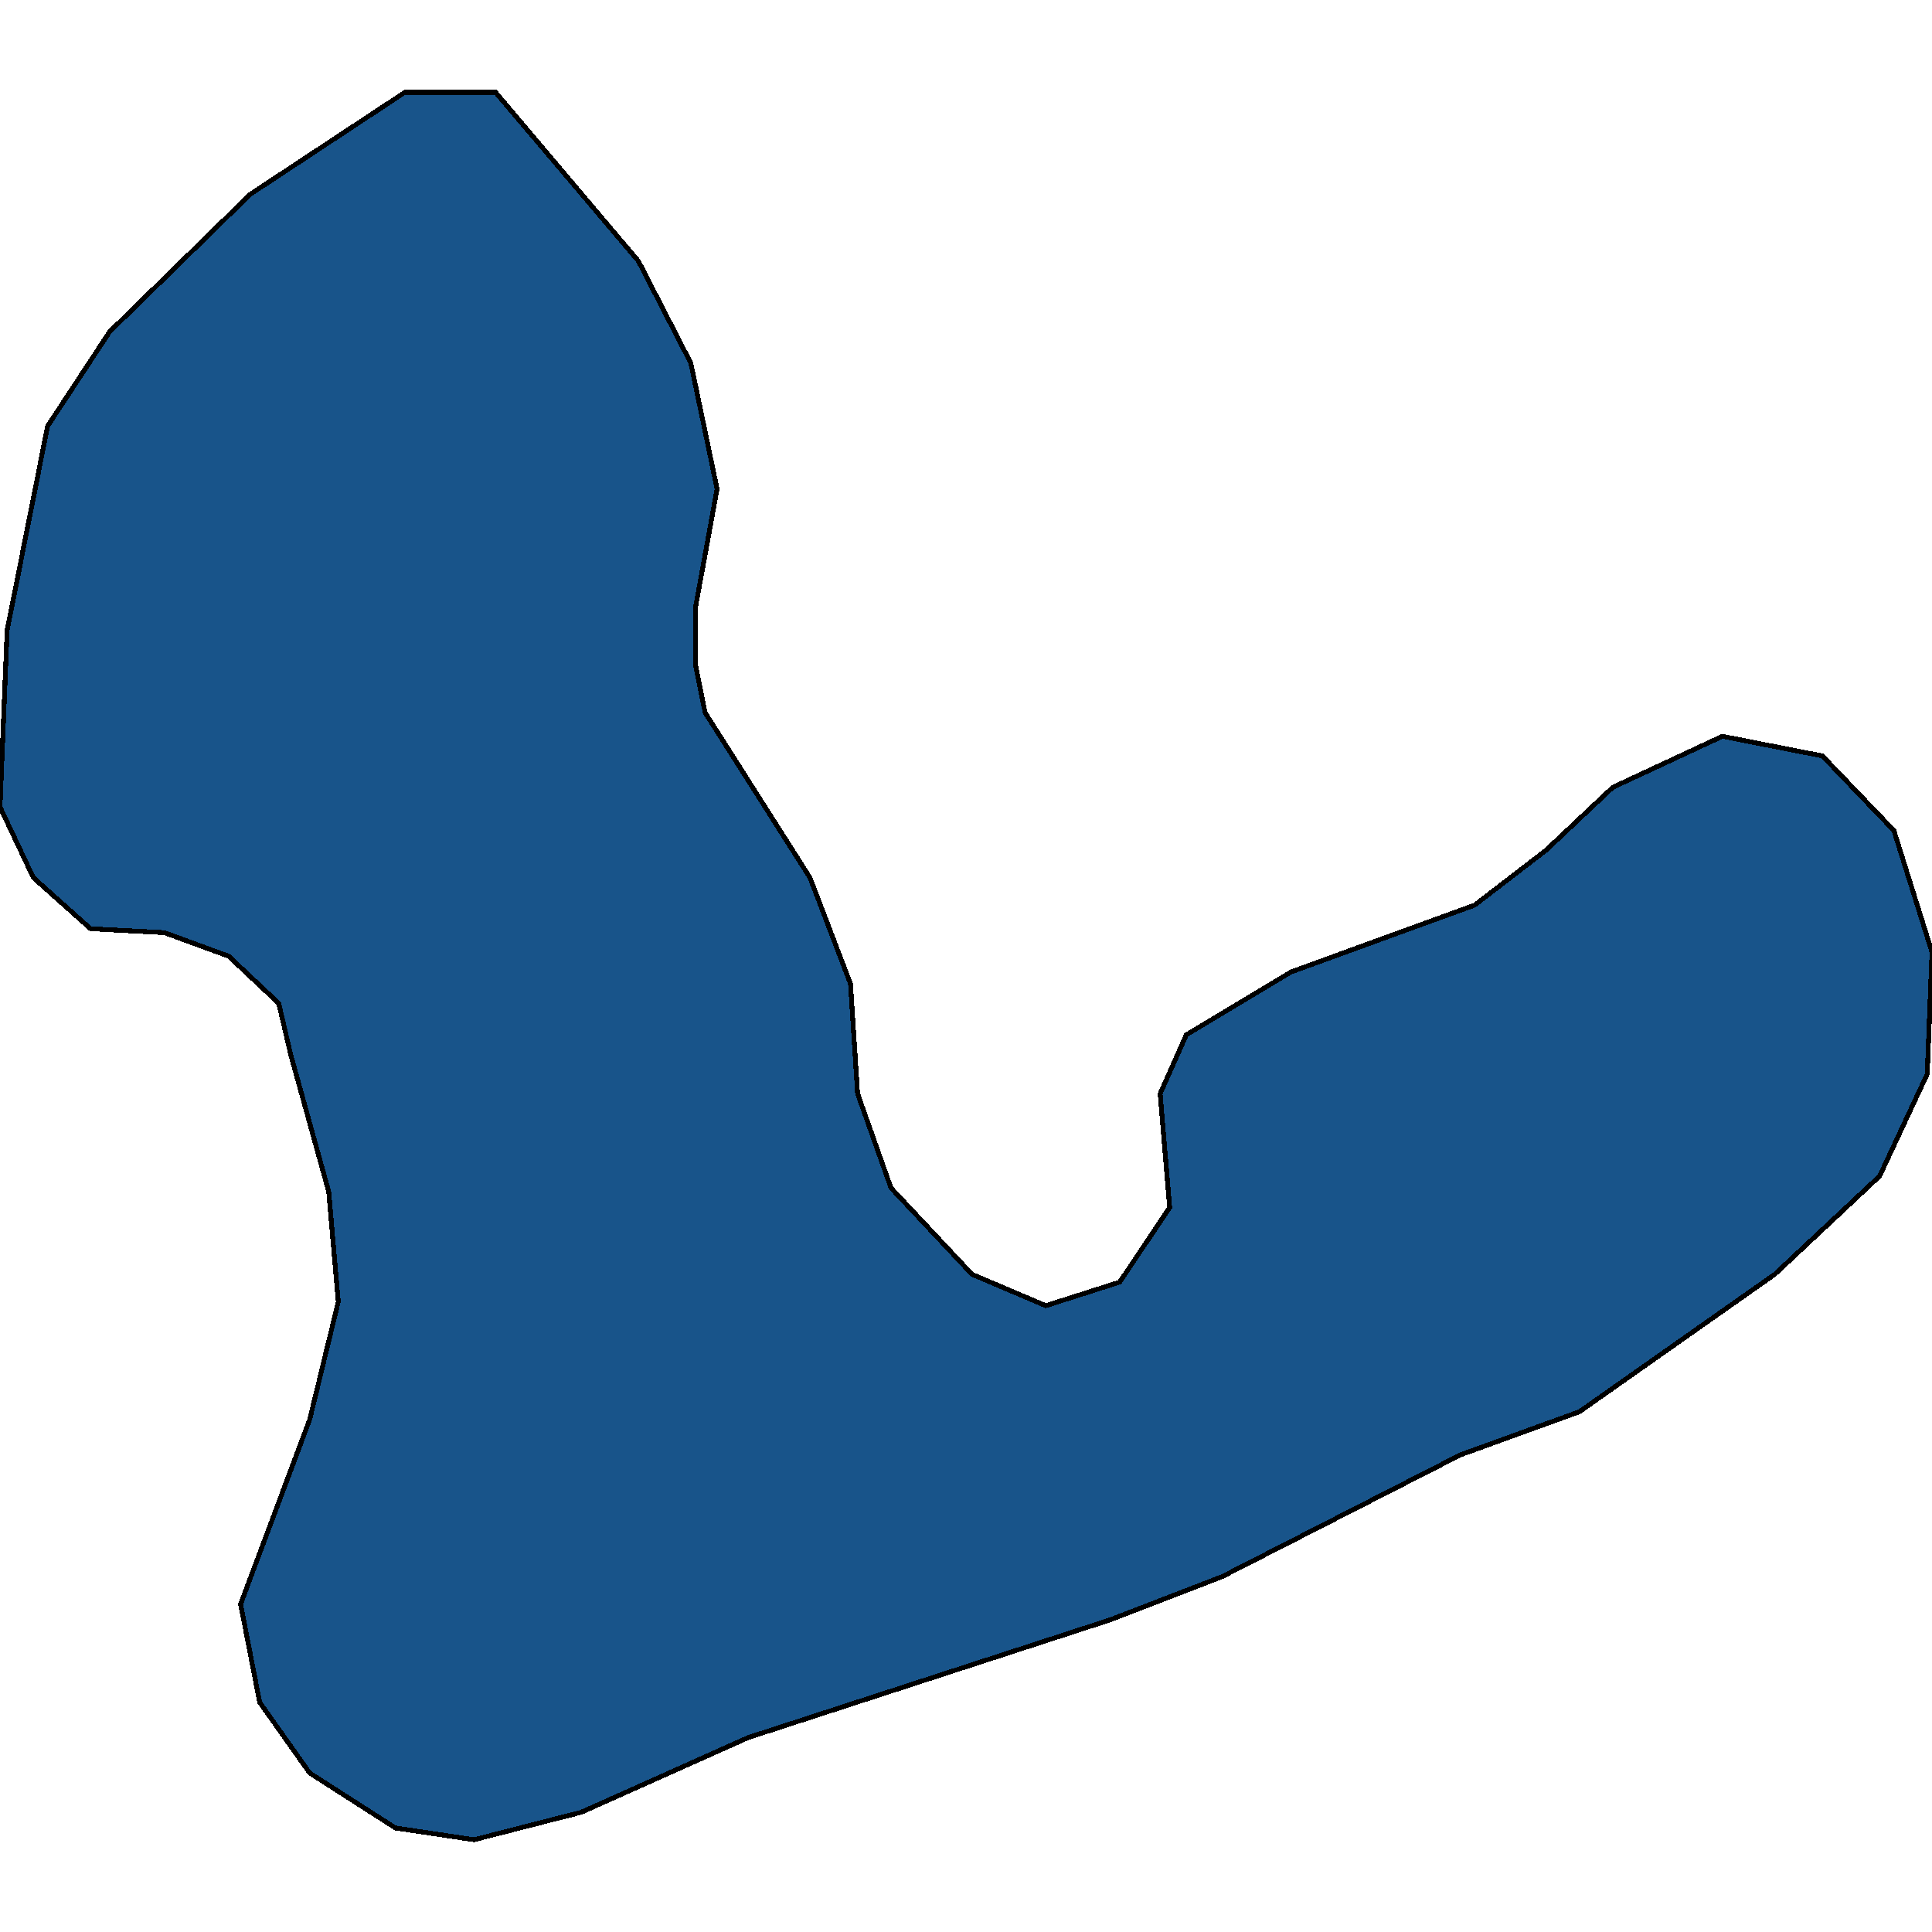 <svg xmlns="http://www.w3.org/2000/svg" width="400" height="400"><path style="stroke: black; fill: #18548a; shape-rendering: crispEdges; stroke-width: 1px;" d="M0,167.077L1.48,130.49L9.864,88.211L22.688,68.698L51.788,40.241L83.847,19.101L102.589,19.101L132.182,54.063L143.033,75.202L148.459,101.22L144.02,125.612L144.02,137.807L145.993,147.564L167.694,181.711L176.079,203.663L177.559,226.428L184.464,245.94L201.233,263.827L216.523,270.331L231.813,265.453L242.17,250.006L240.197,226.428L245.623,214.233L267.324,201.224L305.302,187.403L320.099,176.02L333.909,163.012L356.597,152.442L377.312,156.507L392.109,171.955L400,197.159L399.014,222.363L389.149,243.501L367.448,263.827L327.004,292.282L302.343,301.225L253.021,326.428L229.84,335.371L154.871,359.761L120.345,375.208L98.15,380.899L81.874,378.46L64.118,367.078L53.761,352.444L49.815,332.119L64.118,293.908L70.037,269.518L68.064,246.754L60.173,218.298L57.707,207.728L47.349,197.972L34.032,193.094L18.742,192.281L6.905,181.711Z"></path></svg>